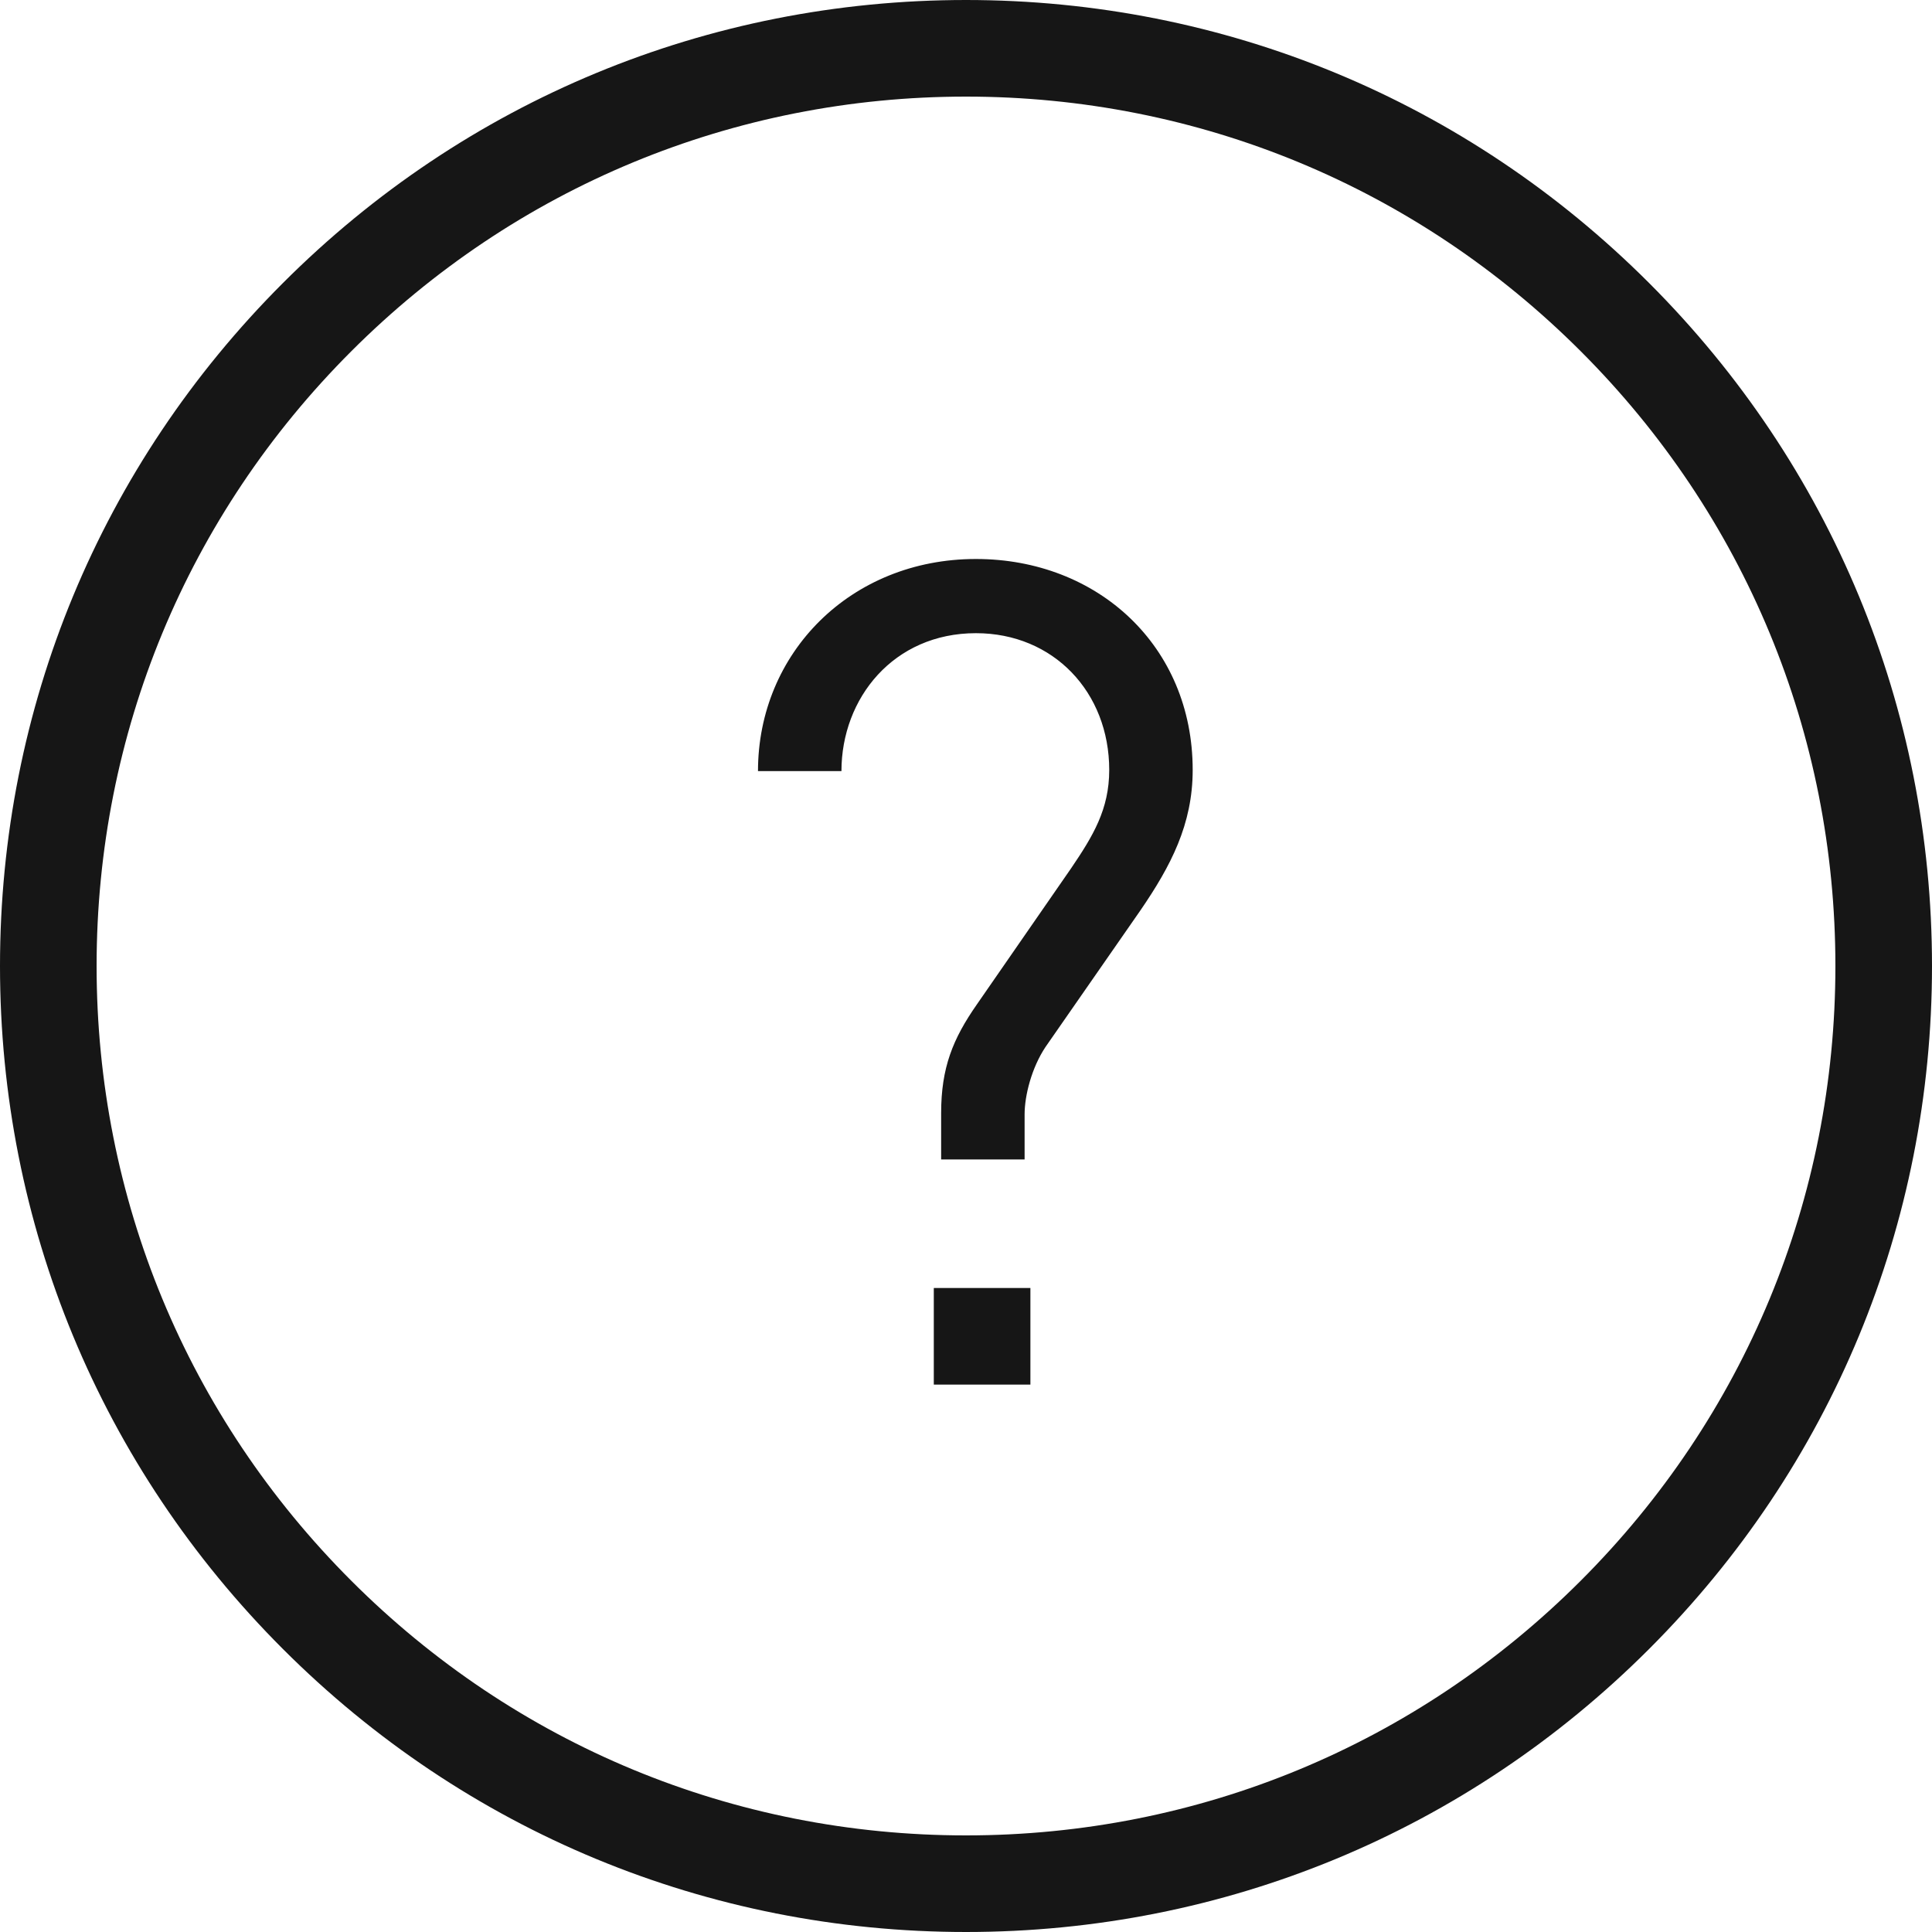 <?xml version="1.0" encoding="UTF-8"?>
<svg width="60px" height="60px" viewBox="0 0 60 60" version="1.1" xmlns="http://www.w3.org/2000/svg" xmlns:xlink="http://www.w3.org/1999/xlink">
    <!-- Generator: Sketch 57.1 (83088) - https://sketch.com -->
    <title>icon_faq</title>
    <desc>Created with Sketch.</desc>
    <g id="icon_faq" stroke="none" stroke-width="1" fill="none" fill-rule="evenodd">
        <path d="M49.091,49.091 C43.992,54.191 37.212,57 30,57 C22.788,57 16.008,54.191 10.909,49.091 C5.809,43.992 3,37.212 3,30 C3,22.788 5.809,16.008 10.909,10.909 C16.008,5.809 22.788,3 30,3 C37.212,3 43.992,5.809 49.092,10.909 C54.192,16.008 57,22.788 57,30 C57,37.212 54.192,43.992 49.091,49.091 M8.788,8.788 C3.121,14.453 0,21.987 0,30 C0,38.013 3.121,45.547 8.787,51.212 C14.453,56.879 21.987,60 30,60 C38.013,60 45.547,56.879 51.213,51.212 C56.879,45.547 60,38.013 60,30 C60,21.987 56.879,14.453 51.213,8.788 C45.547,3.121 38.013,0 30,0 C21.987,0 14.453,3.121 8.788,8.788 Z M37.04,23.912 C37.04,25.604 36.356,26.9 35.42,28.268 L32.468,32.516 C32.036,33.164 31.82,34.028 31.82,34.604 L31.82,36.008 L29.228,36.008 L29.228,34.568 C29.228,33.164 29.588,32.264 30.344,31.184 L33.26,26.972 C33.944,25.964 34.448,25.136 34.448,23.912 C34.448,21.5 32.72,19.664 30.308,19.664 C27.752,19.664 26.132,21.68 26.132,23.948 L23.54,23.948 C23.54,20.276 26.42,17.36 30.308,17.36 C34.088,17.36 37.04,20.06 37.04,23.912 Z M32,43 L29,43 L29,40 L32,40 L32,43 Z" id="Combined-Shape" fill="#161616"></path>
    </g>
</svg>